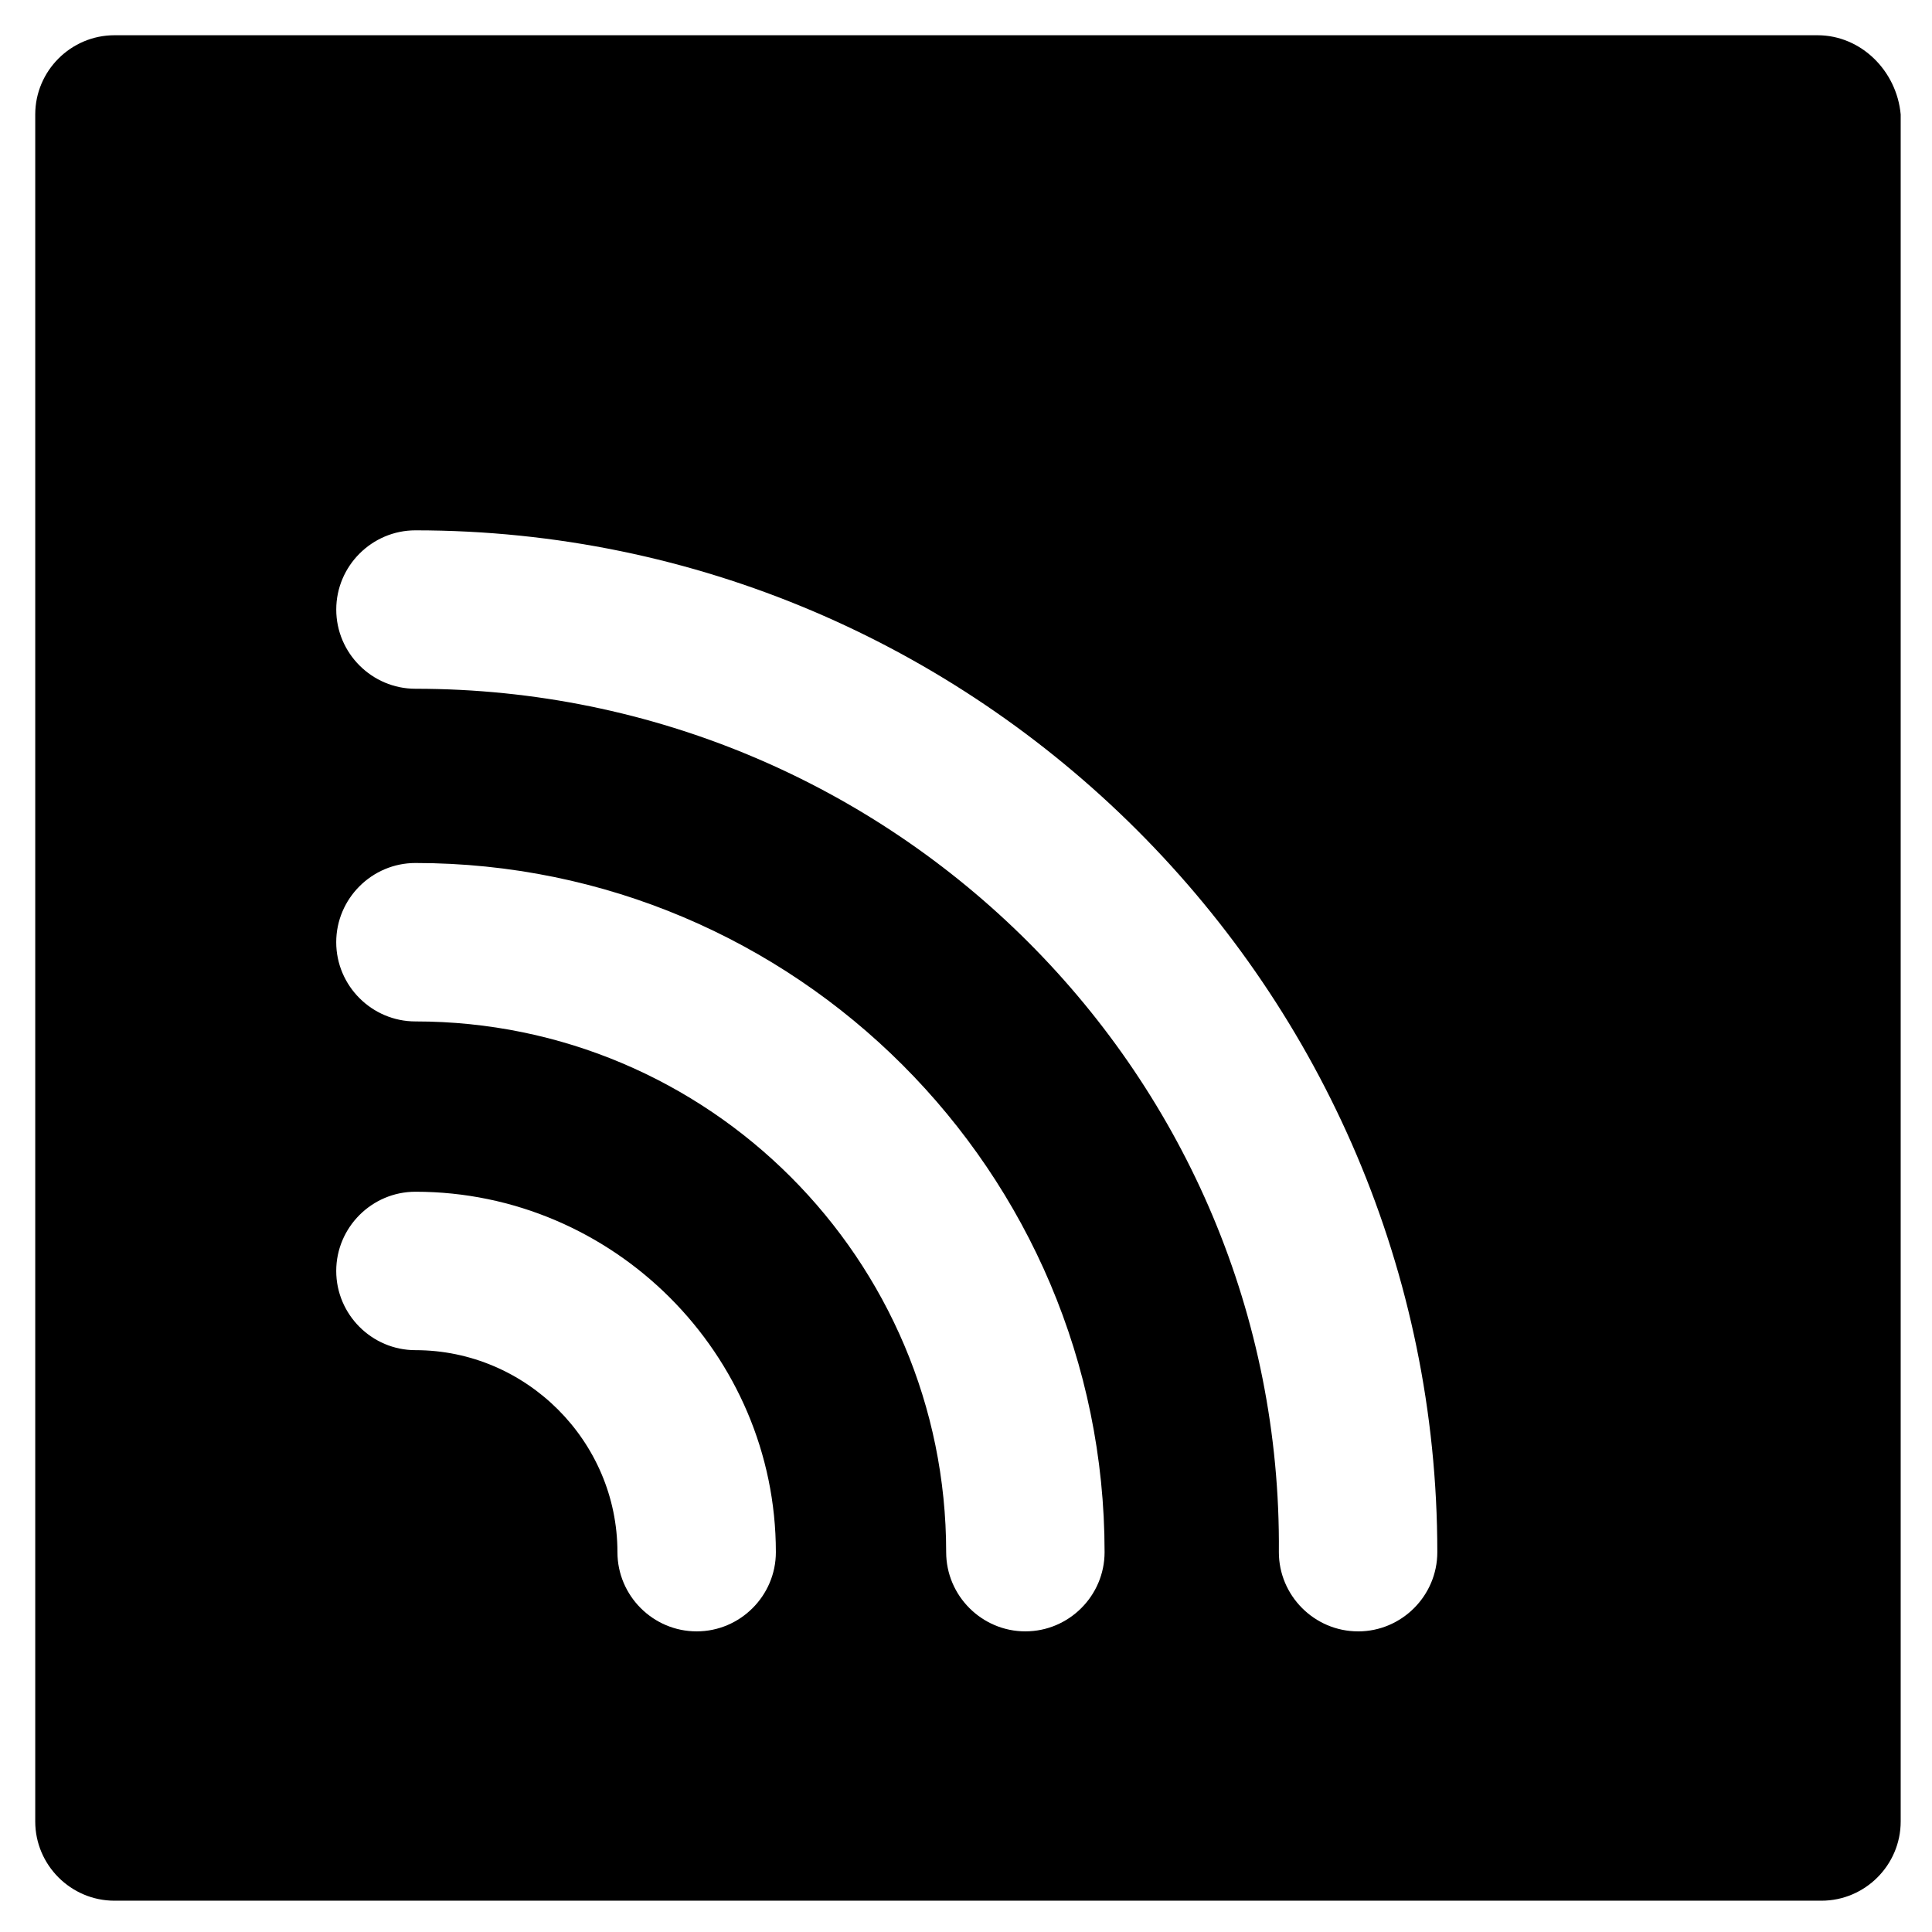<?xml version="1.0" encoding="UTF-8"?>
<!-- Uploaded to: ICON Repo, www.iconrepo.com, Generator: ICON Repo Mixer Tools -->
<svg fill="#000000" width="800px" height="800px" version="1.1" viewBox="144 144 512 512" xmlns="http://www.w3.org/2000/svg">
 <path d="m625.66 153.34h-451.33c-11.547 0-20.992 9.445-20.992 20.992v452.38c0 11.547 9.445 20.992 20.992 20.992h452.38c11.547 0 20.992-9.445 20.992-20.992v-452.38c-1.047-11.543-10.496-20.992-22.039-20.992zm-297.04 422.99c-11.547 0-20.992-9.445-20.992-20.992 0-29.391-24.141-53.531-53.531-53.531-11.547 0-20.992-9.445-20.992-20.992s9.445-20.992 20.992-20.992c52.48 0 95.516 43.035 95.516 95.516 0 11.547-9.445 20.992-20.992 20.992zm87.117 0c-11.547 0-20.992-9.445-20.992-20.992 0-77.672-62.977-140.65-140.65-140.65-11.547 0-20.992-9.445-20.992-20.992s9.445-20.992 20.992-20.992c100.76 0 182.63 81.867 182.63 182.63 0 11.547-9.445 20.992-20.992 20.992zm88.168 0c-11.547 0-20.992-9.445-20.992-20.992 1.047-125.95-101.81-228.81-228.81-228.81-11.547 0-20.992-9.445-20.992-20.992s9.445-20.992 20.992-20.992c149.04 0 270.8 121.75 270.8 270.8 0 11.547-9.449 20.992-20.992 20.992z"/>
</svg>